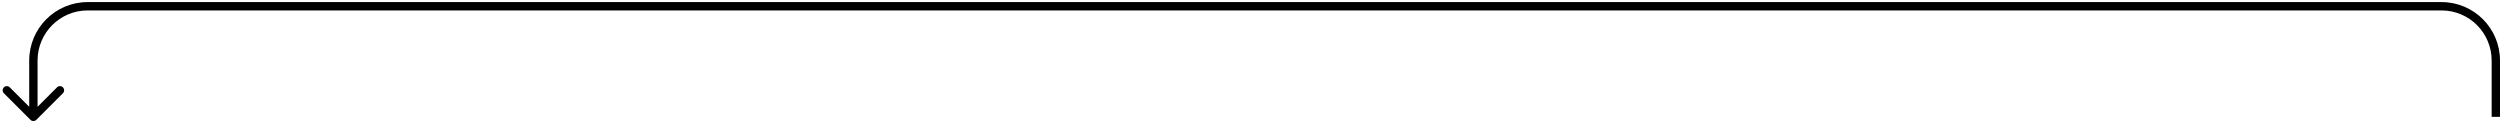<svg width="599" height="29" viewBox="0 0 599 29" fill="none" xmlns="http://www.w3.org/2000/svg">
<path d="M7.293 28.707C7.683 29.098 8.317 29.098 8.707 28.707L15.071 22.343C15.462 21.953 15.462 21.32 15.071 20.929C14.681 20.538 14.047 20.538 13.657 20.929L8 26.586L2.343 20.929C1.953 20.538 1.319 20.538 0.929 20.929C0.538 21.32 0.538 21.953 0.929 22.343L7.293 28.707ZM599 28V14.5H597V28H599ZM585 0.5H21V2.5H585V0.5ZM7 14.5V28H9V14.5H7ZM21 0.5C13.268 0.5 7 6.768 7 14.5H9C9 7.873 14.373 2.5 21 2.5V0.5ZM599 14.5C599 6.768 592.732 0.5 585 0.5V2.5C591.627 2.5 597 7.873 597 14.5H599Z" fill="black"/>
</svg>
